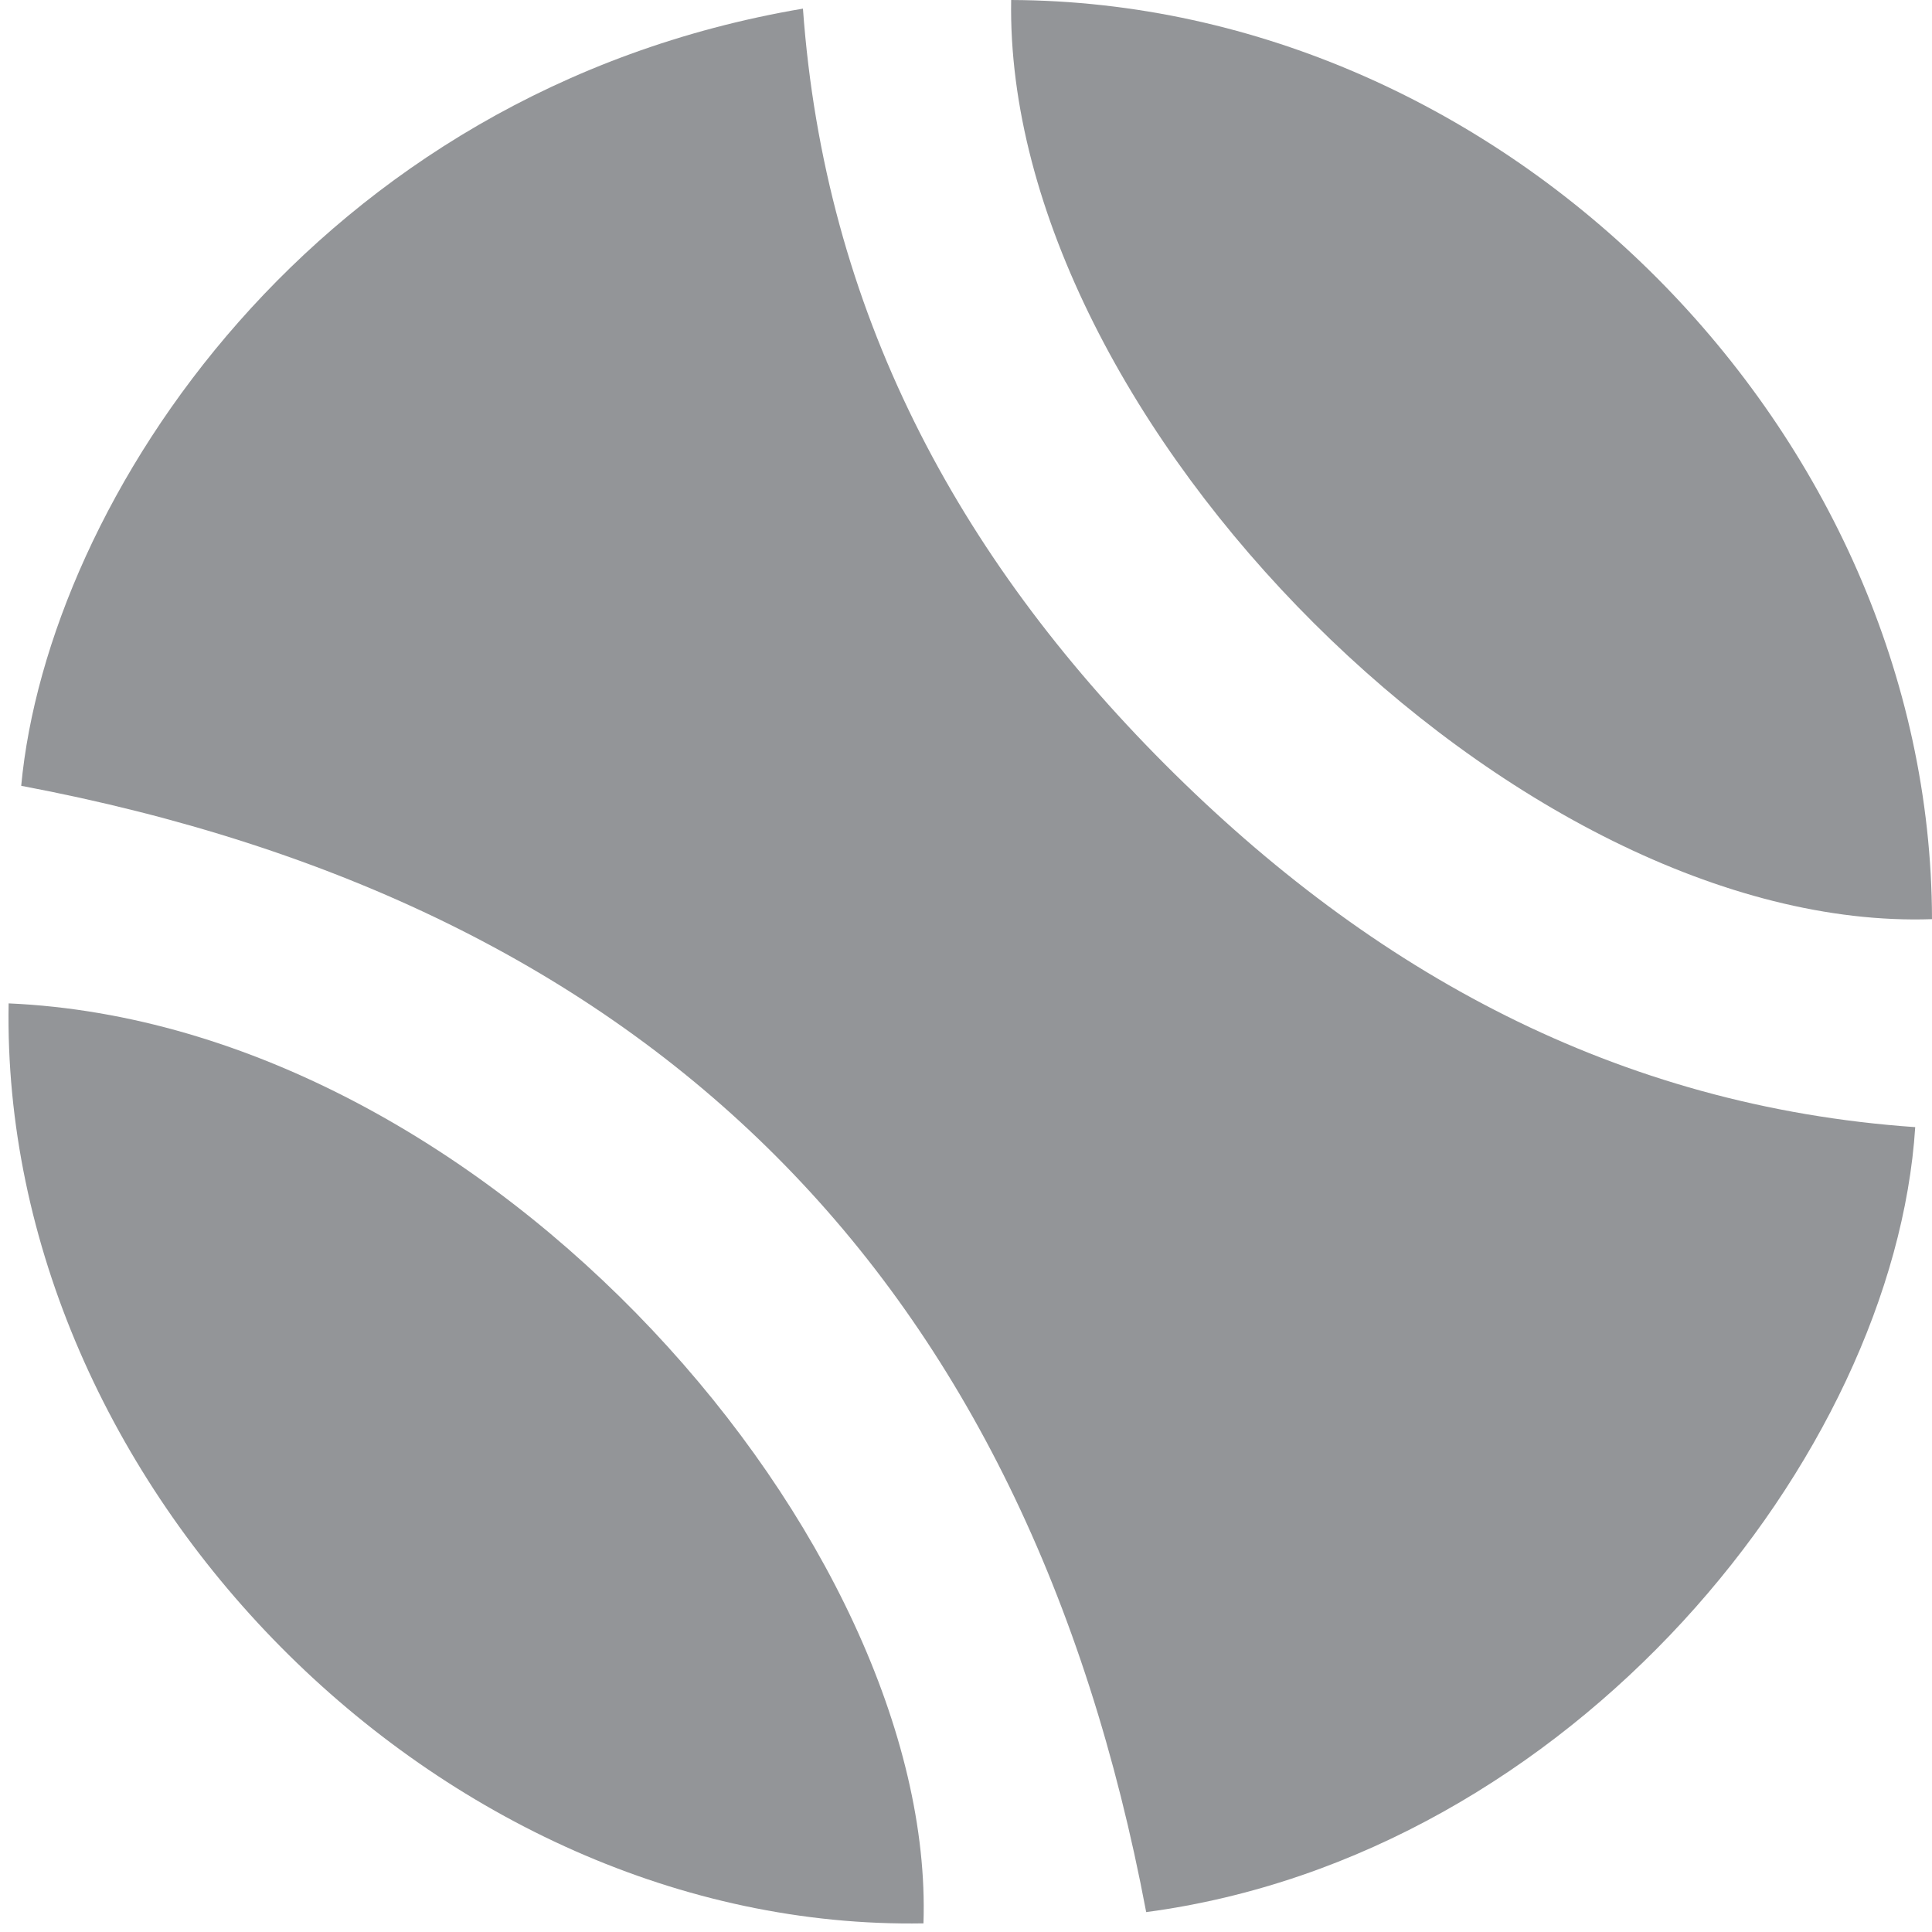 <?xml version="1.0" encoding="utf-8"?>
<svg viewBox="27.902 26.022 16.126 16.123" width="16.126" height="16.123" xmlns="http://www.w3.org/2000/svg">
  <g id="Layer_2" transform="matrix(1, 0, 0, 1, -3.552713678800501e-15, 0)">
    <path fill-rule="evenodd" clip-rule="evenodd" fill="#939598" d="M34.604,26.094c0.182,2.52,1.289,4.571,3.021,6.307&#10;&#9;&#9;c1.731,1.734,3.776,2.856,6.263,3.029c-0.177,2.744-2.859,6.078-6.419,6.552c-0.997-5.28-4.104-8.403-9.39-9.401&#10;&#9;&#9;C28.3,30.212,30.525,26.785,34.604,26.094"/>
    <path fill-rule="evenodd" clip-rule="evenodd" fill="#939598" d="M36.342,26.022c4.137,0.016,7.678,3.616,7.686,7.672&#10;&#9;&#9;C40.577,33.813,36.281,29.542,36.342,26.022"/>
    <path fill-rule="evenodd" clip-rule="evenodd" fill="#939598" d="M27.974,34.397c4.037,0.178,7.742,4.529,7.636,7.679&#10;&#9;&#9;C31.562,42.145,27.902,38.418,27.974,34.397"/>
  </g>
</svg>